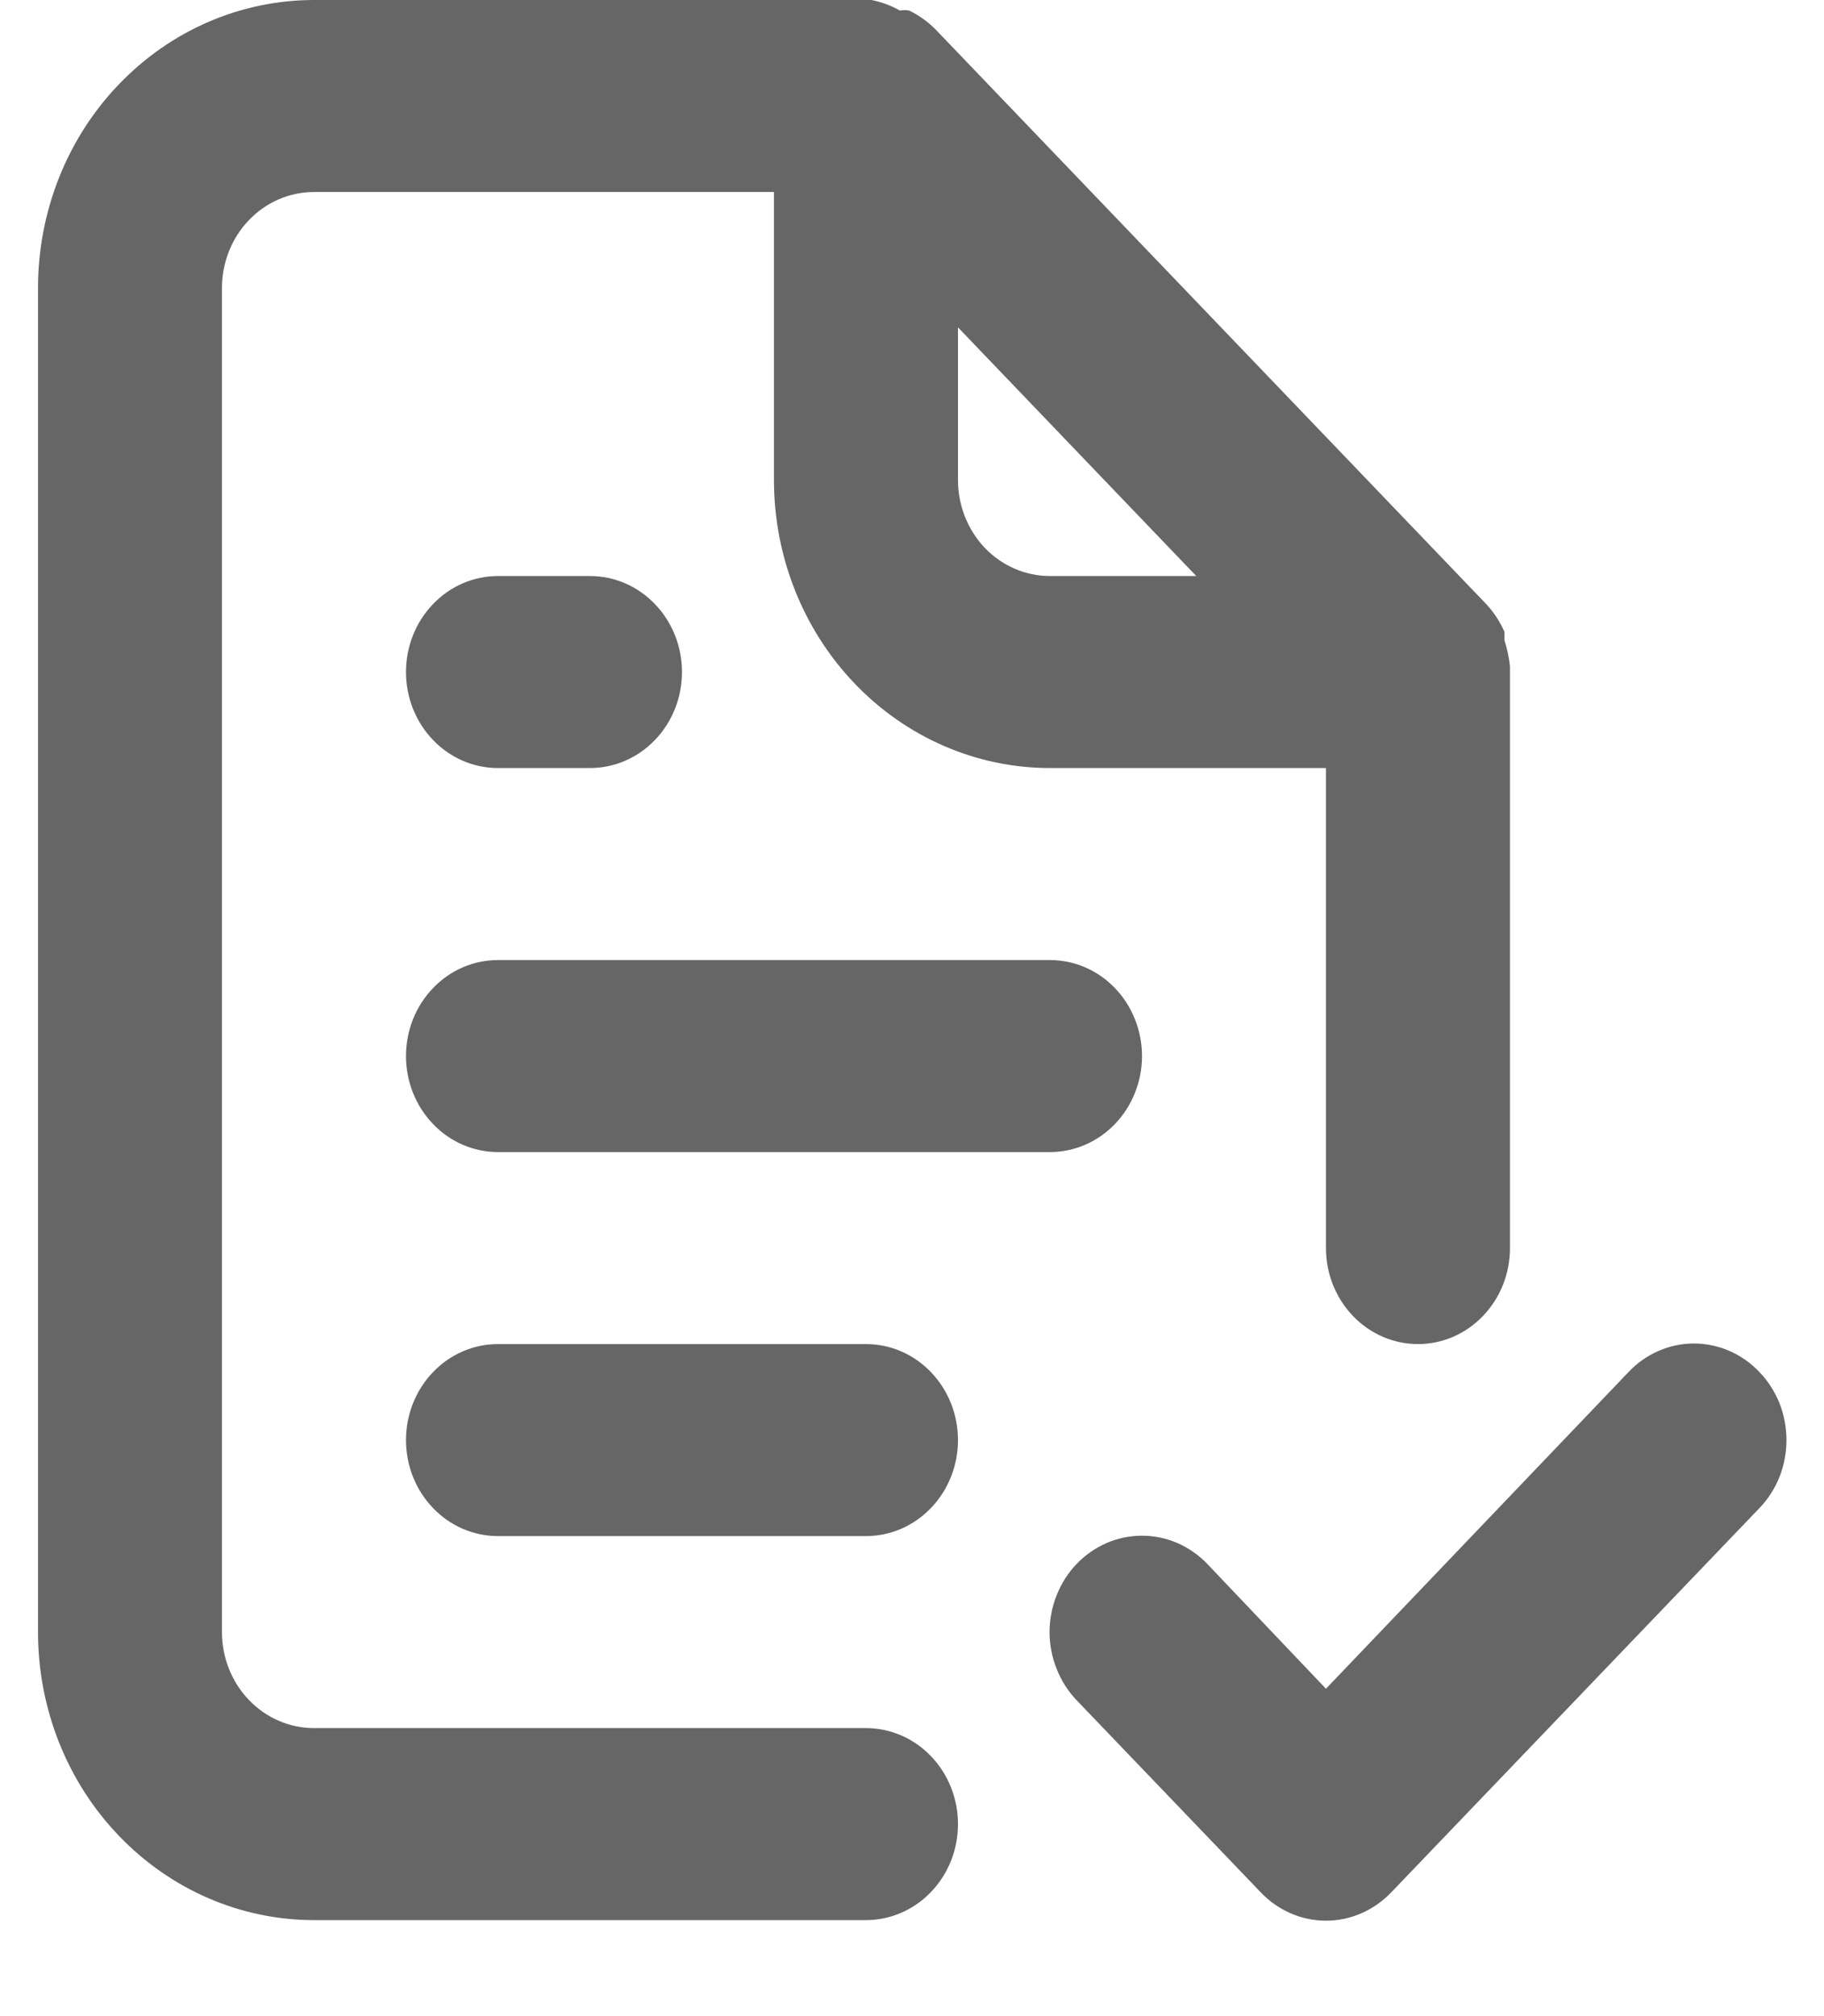 <svg width="19" height="21" viewBox="0 0 19 21" fill="none" xmlns="http://www.w3.org/2000/svg">
<path d="M9.021 18H3.271C3.016 18 2.773 17.895 2.593 17.707C2.413 17.52 2.312 17.265 2.312 17V3C2.312 2.735 2.413 2.48 2.593 2.293C2.773 2.105 3.016 2 3.271 2H8.062V5C8.062 5.796 8.365 6.559 8.904 7.121C9.443 7.684 10.175 8 10.937 8H13.812V13C13.812 13.265 13.913 13.52 14.093 13.707C14.273 13.895 14.516 14 14.771 14C15.025 14 15.268 13.895 15.448 13.707C15.628 13.52 15.729 13.265 15.729 13V7C15.729 7 15.729 7 15.729 6.94C15.719 6.848 15.7 6.758 15.671 6.67V6.58C15.625 6.477 15.564 6.383 15.489 6.3L9.739 0.3C9.66 0.222 9.569 0.158 9.471 0.11C9.439 0.104 9.407 0.104 9.375 0.11C9.282 0.058 9.182 0.021 9.078 0H3.271C2.508 0 1.777 0.316 1.238 0.879C0.698 1.441 0.396 2.204 0.396 3V17C0.396 17.796 0.698 18.559 1.238 19.121C1.777 19.684 2.508 20 3.271 20H9.021C9.275 20 9.518 19.895 9.698 19.707C9.878 19.52 9.979 19.265 9.979 19C9.979 18.735 9.878 18.48 9.698 18.293C9.518 18.105 9.275 18 9.021 18ZM9.979 3.41L12.461 6H10.937C10.683 6 10.439 5.895 10.259 5.707C10.08 5.52 9.979 5.265 9.979 5V3.41ZM5.187 12H10.937C11.191 12 11.435 11.895 11.615 11.707C11.794 11.52 11.896 11.265 11.896 11C11.896 10.735 11.794 10.48 11.615 10.293C11.435 10.105 11.191 10 10.937 10H5.187C4.933 10 4.689 10.105 4.51 10.293C4.33 10.48 4.229 10.735 4.229 11C4.229 11.265 4.33 11.52 4.51 11.707C4.689 11.895 4.933 12 5.187 12ZM9.021 14H5.187C4.933 14 4.689 14.105 4.51 14.293C4.33 14.48 4.229 14.735 4.229 15C4.229 15.265 4.33 15.52 4.51 15.707C4.689 15.895 4.933 16 5.187 16H9.021C9.275 16 9.518 15.895 9.698 15.707C9.878 15.52 9.979 15.265 9.979 15C9.979 14.735 9.878 14.48 9.698 14.293C9.518 14.105 9.275 14 9.021 14ZM5.187 8H6.146C6.4 8 6.643 7.895 6.823 7.707C7.003 7.52 7.104 7.265 7.104 7C7.104 6.735 7.003 6.48 6.823 6.293C6.643 6.105 6.4 6 6.146 6H5.187C4.933 6 4.689 6.105 4.51 6.293C4.33 6.48 4.229 6.735 4.229 7C4.229 7.265 4.33 7.52 4.51 7.707C4.689 7.895 4.933 8 5.187 8ZM18.326 14.29C18.237 14.196 18.131 14.122 18.014 14.071C17.897 14.02 17.772 13.994 17.645 13.994C17.519 13.994 17.394 14.02 17.277 14.071C17.16 14.122 17.054 14.196 16.965 14.29L13.812 17.59L12.576 16.29C12.487 16.197 12.38 16.123 12.264 16.072C12.147 16.022 12.022 15.996 11.896 15.996C11.769 15.996 11.644 16.022 11.527 16.072C11.411 16.123 11.304 16.197 11.215 16.29C11.126 16.383 11.055 16.494 11.007 16.616C10.958 16.738 10.933 16.868 10.933 17C10.933 17.132 10.958 17.262 11.007 17.384C11.055 17.506 11.126 17.617 11.215 17.71L13.132 19.71C13.221 19.804 13.327 19.878 13.444 19.929C13.56 19.98 13.686 20.006 13.812 20.006C13.939 20.006 14.064 19.98 14.181 19.929C14.297 19.878 14.403 19.804 14.493 19.71L18.326 15.71C18.416 15.617 18.487 15.506 18.536 15.385C18.584 15.263 18.609 15.132 18.609 15C18.609 14.868 18.584 14.737 18.536 14.615C18.487 14.494 18.416 14.383 18.326 14.29Z" fill="#666666"/>
</svg>
